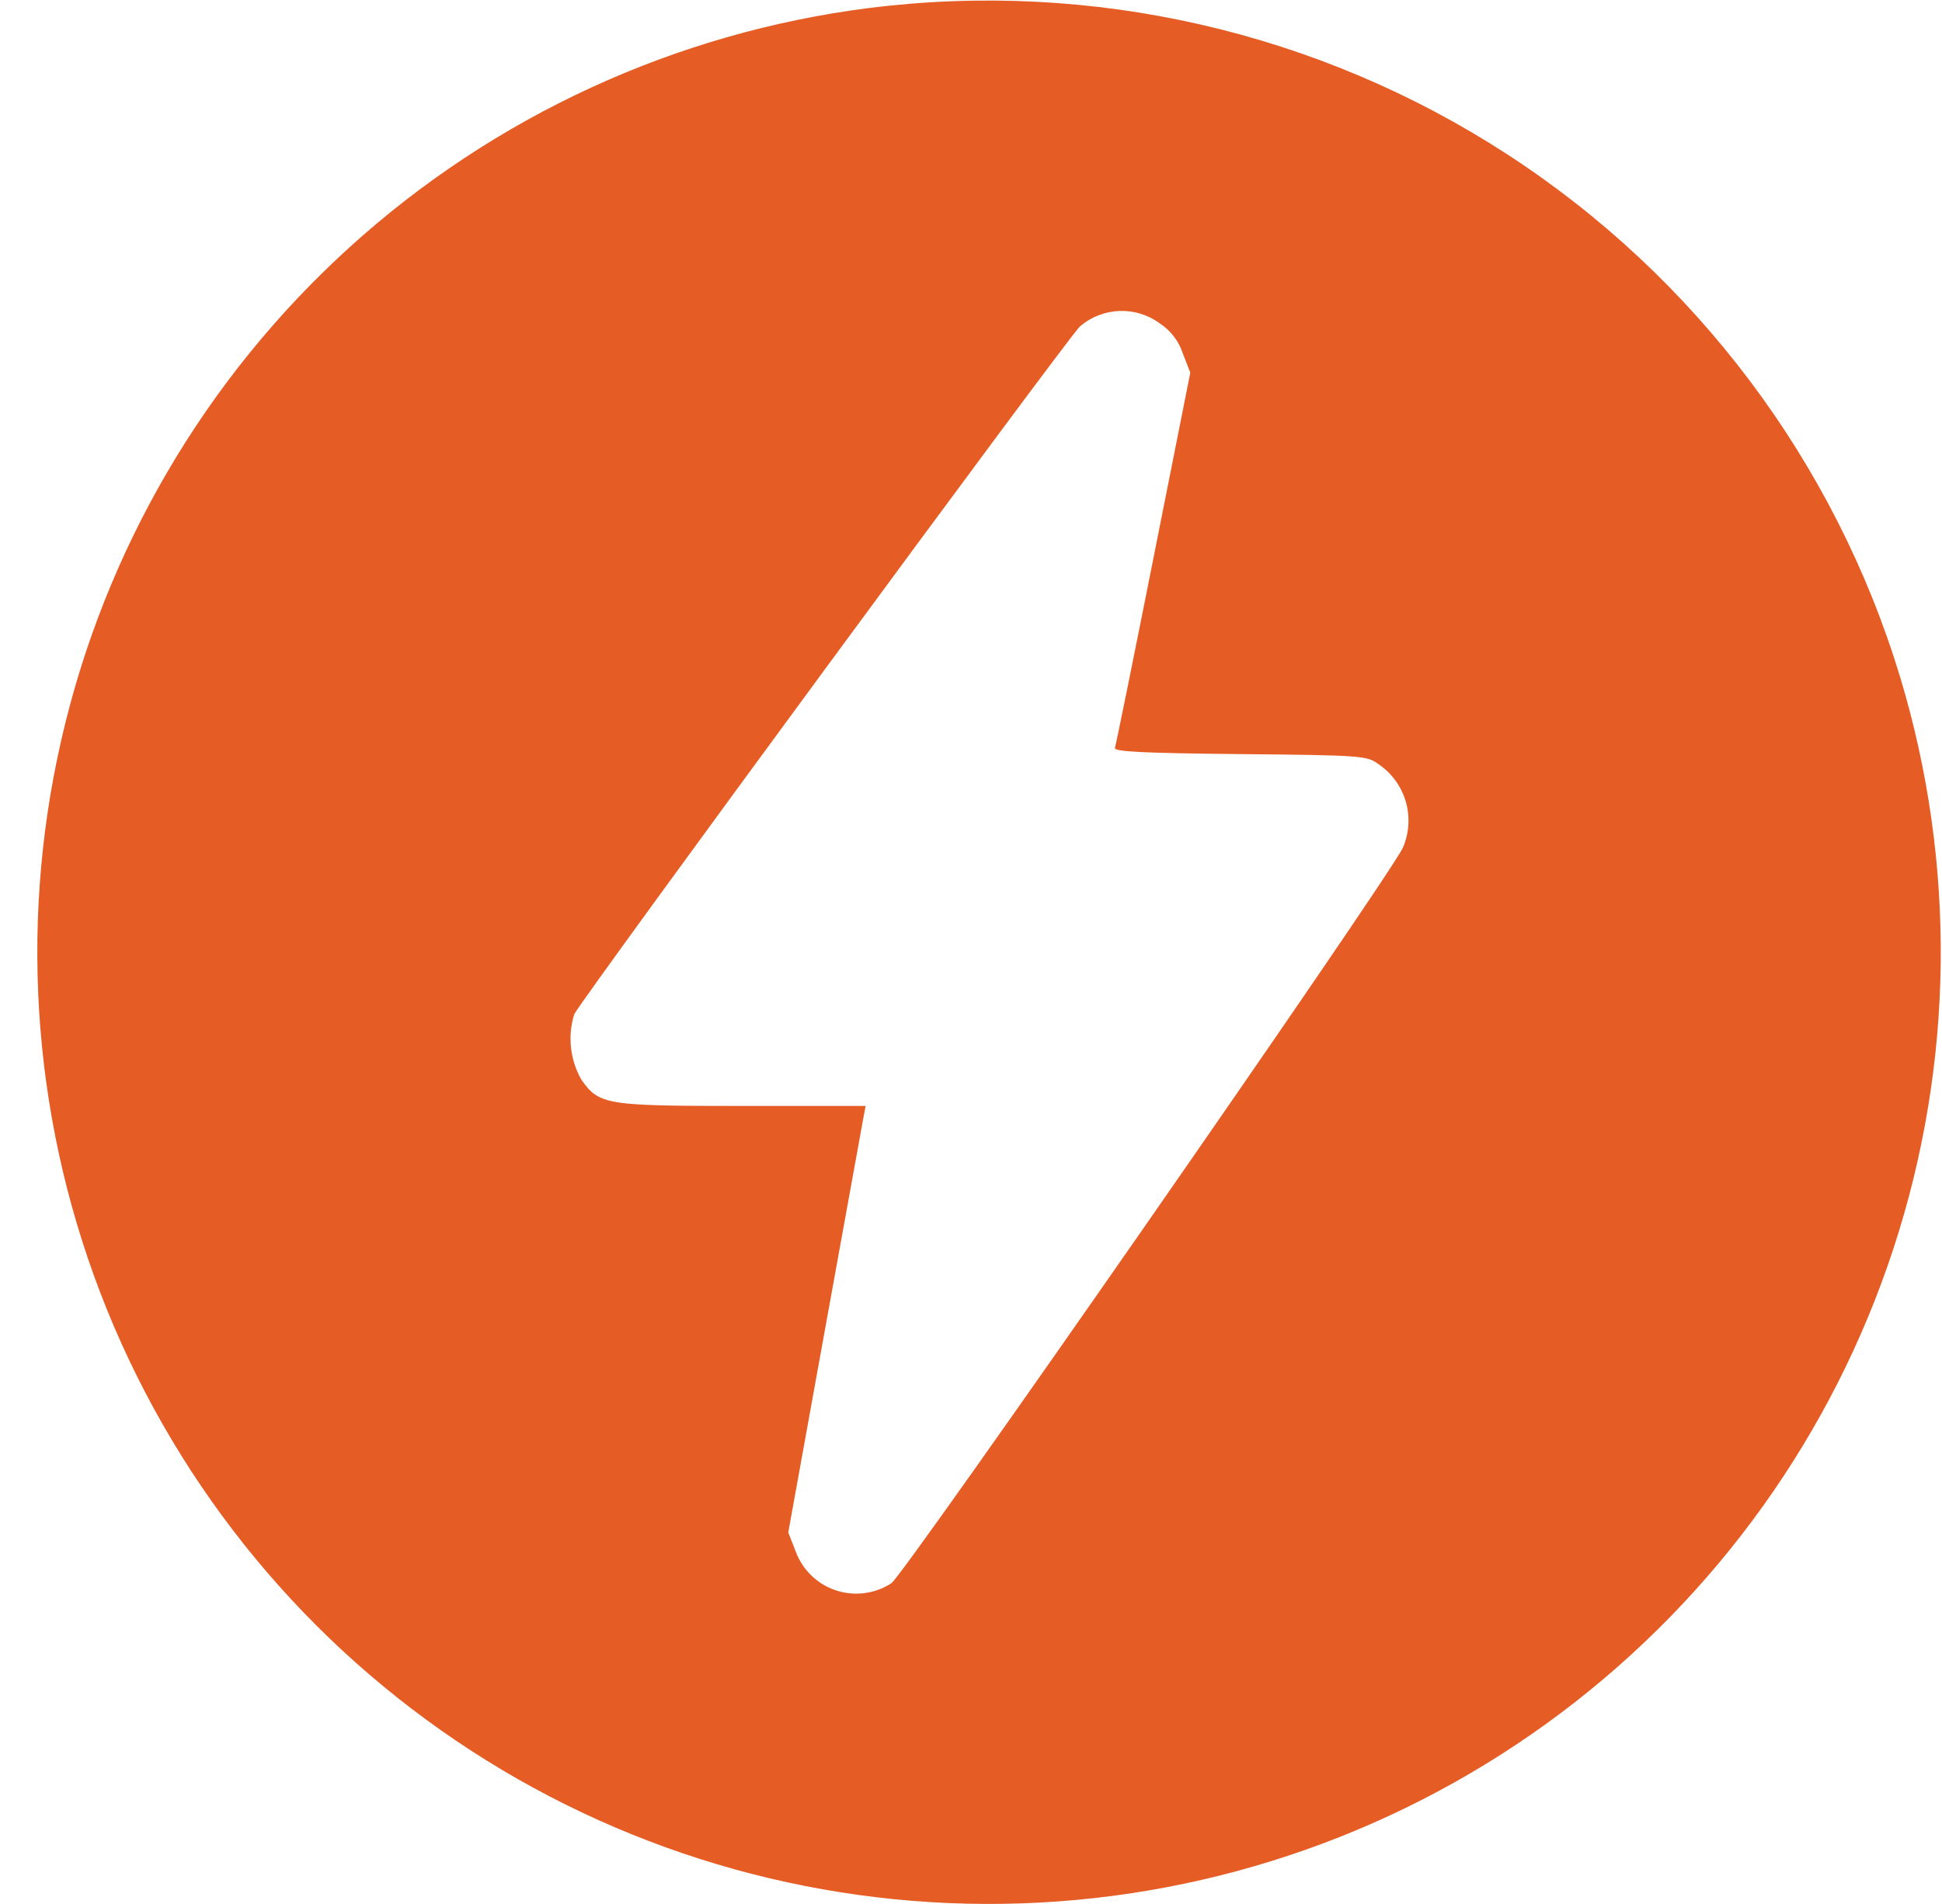 <svg width="51" height="50" viewBox="0 0 51 50" fill="none" xmlns="http://www.w3.org/2000/svg">
<rect width="51" height="50" fill="#1E1E1E"/>
<g clip-path="url(#clip0_0_1)">
<rect width="1920" height="8739" transform="translate(-1487 -1384)" fill="white"/>
<path d="M405 -41H-33V349H405V-41Z" fill="white" stroke="#E4E9F3"/>
<path fill-rule="evenodd" clip-rule="evenodd" d="M22.818 0.211C17.738 0.858 12.979 3.049 9.186 6.488C5.392 9.928 2.746 14.45 1.607 19.442C0.467 24.434 0.888 29.657 2.813 34.402C4.739 39.147 8.075 43.186 12.371 45.973C16.667 48.76 21.715 50.16 26.833 49.984C31.951 49.808 36.891 48.064 40.985 44.989C45.08 41.913 48.13 37.654 49.725 32.788C51.32 27.922 51.381 22.683 49.901 17.781C48.187 12.127 44.528 7.261 39.571 4.045C34.614 0.83 28.68 -0.528 22.818 0.211ZM30.465 8.497C30.744 8.682 30.953 8.955 31.059 9.272L31.259 9.787L30.293 14.647C29.762 17.32 29.306 19.566 29.28 19.639C29.244 19.739 30.018 19.778 32.56 19.803C35.739 19.833 35.901 19.845 36.195 20.063C36.544 20.297 36.8 20.646 36.918 21.05C37.035 21.454 37.007 21.886 36.838 22.271C36.302 23.301 23.754 41.34 23.41 41.576C23.198 41.714 22.957 41.803 22.706 41.836C22.455 41.869 22.2 41.845 21.959 41.766C21.718 41.688 21.498 41.556 21.315 41.381C21.132 41.206 20.991 40.992 20.901 40.755L20.701 40.243L21.66 34.943C22.187 32.029 22.644 29.509 22.676 29.343L22.733 29.043H19.493C15.916 29.043 15.738 29.014 15.271 28.358C15.122 28.099 15.029 27.812 14.996 27.515C14.963 27.218 14.992 26.918 15.081 26.633C15.358 26.115 28.081 8.814 28.36 8.573C28.649 8.324 29.015 8.181 29.396 8.166C29.778 8.152 30.153 8.267 30.46 8.494" fill="#E65C25"/>
</g>
<defs>
<clipPath id="clip0_0_1">
<rect width="1920" height="8739" fill="white" transform="translate(-1487 -1384)"/>
</clipPath>
</defs>
</svg>
